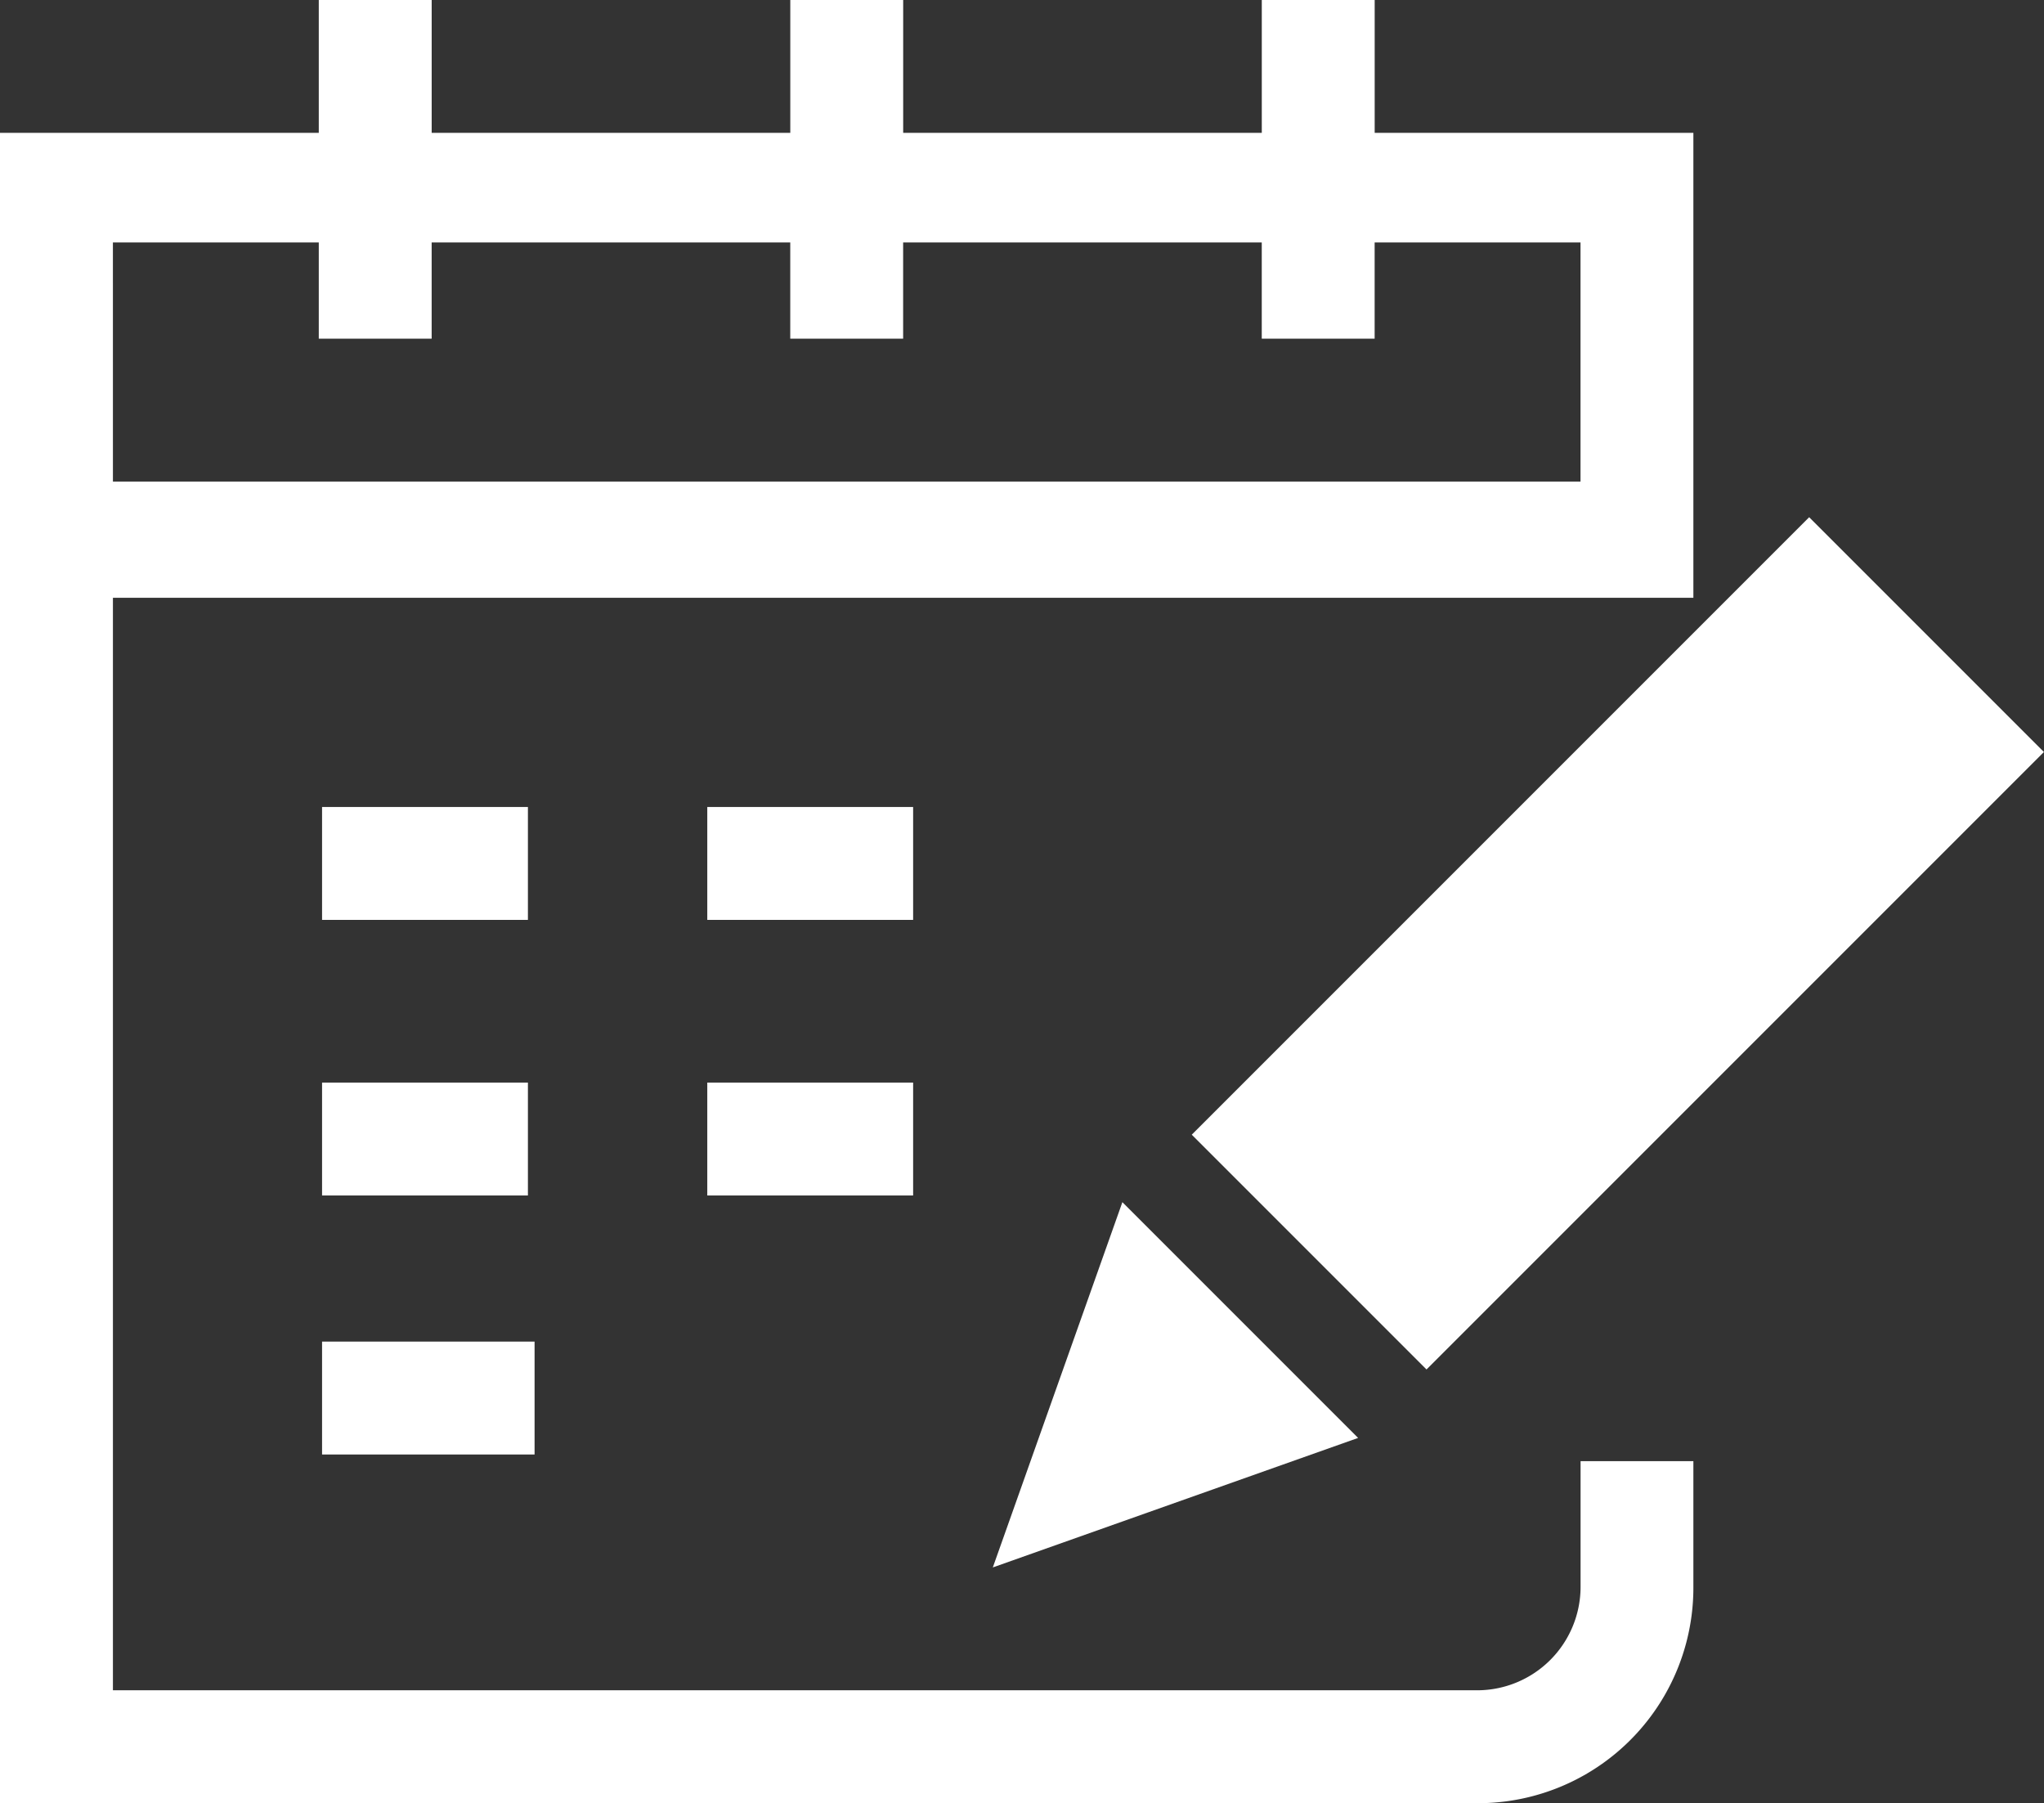 <svg xmlns="http://www.w3.org/2000/svg" xmlns:xlink="http://www.w3.org/1999/xlink" width="107.428" height="94.762" viewBox="0 0 107.428 94.762">
  <rect x="0" y="0" width="107.428" height="94.762" fill="#333333" stroke="none"/>
  <defs>
    <clipPath id="clip-path">
      <rect id="Rechteck_83" data-name="Rechteck 83" width="107.428" height="94.762" fill="#fff"/>
    </clipPath>
  </defs>
  <g id="Gruppe_115" data-name="Gruppe 115" transform="translate(0)">
    <rect id="Rechteck_77" data-name="Rechteck 77" width="10.819" height="5.933" transform="translate(16.927 42.409)" fill="#fff"/>
    <rect id="Rechteck_78" data-name="Rechteck 78" width="10.819" height="5.933" transform="translate(37.173 42.409)" fill="#fff"/>
    <rect id="Rechteck_79" data-name="Rechteck 79" width="10.819" height="5.933" transform="translate(16.927 56.892)" fill="#fff"/>
    <rect id="Rechteck_80" data-name="Rechteck 80" width="10.819" height="5.933" transform="translate(37.173 56.892)" fill="#fff"/>
    <rect id="Rechteck_81" data-name="Rechteck 81" width="11.169" height="5.933" transform="translate(16.927 70.504)" fill="#fff"/>
    <g id="Gruppe_107" data-name="Gruppe 107" transform="translate(0)">
      <g id="Gruppe_106" data-name="Gruppe 106" clip-path="url(#clip-path)">
        <path id="Pfad_51" data-name="Pfad 51" d="M0,94.762H77.66A11.322,11.322,0,0,0,89,83.419V76.787H83.071v6.631a5.438,5.438,0,0,1-5.41,5.41H5.935V31.414H89V6.981H72.25V0H66.317V6.981H47.469V0H41.536V6.981H22.688V0H16.754V6.981H0ZM5.934,12.74H16.754V17.8h5.933V12.74H41.534V17.8h5.933V12.74H66.315V17.8h5.933V12.74H83.068V25.306H5.935Z" fill="#fff"/>
        <rect id="Rechteck_82" data-name="Rechteck 82" width="45.898" height="17.451" transform="matrix(0.707, -0.707, 0.707, 0.707, 62.636, 59.631)" fill="#fff"/>
        <path id="Pfad_52" data-name="Pfad 52" d="M184,241.97l19.2-6.806-12.39-12.39Z" transform="translate(-131.82 -159.598)" fill="#fff"/>
      </g>
    </g>
  </g>
</svg>
